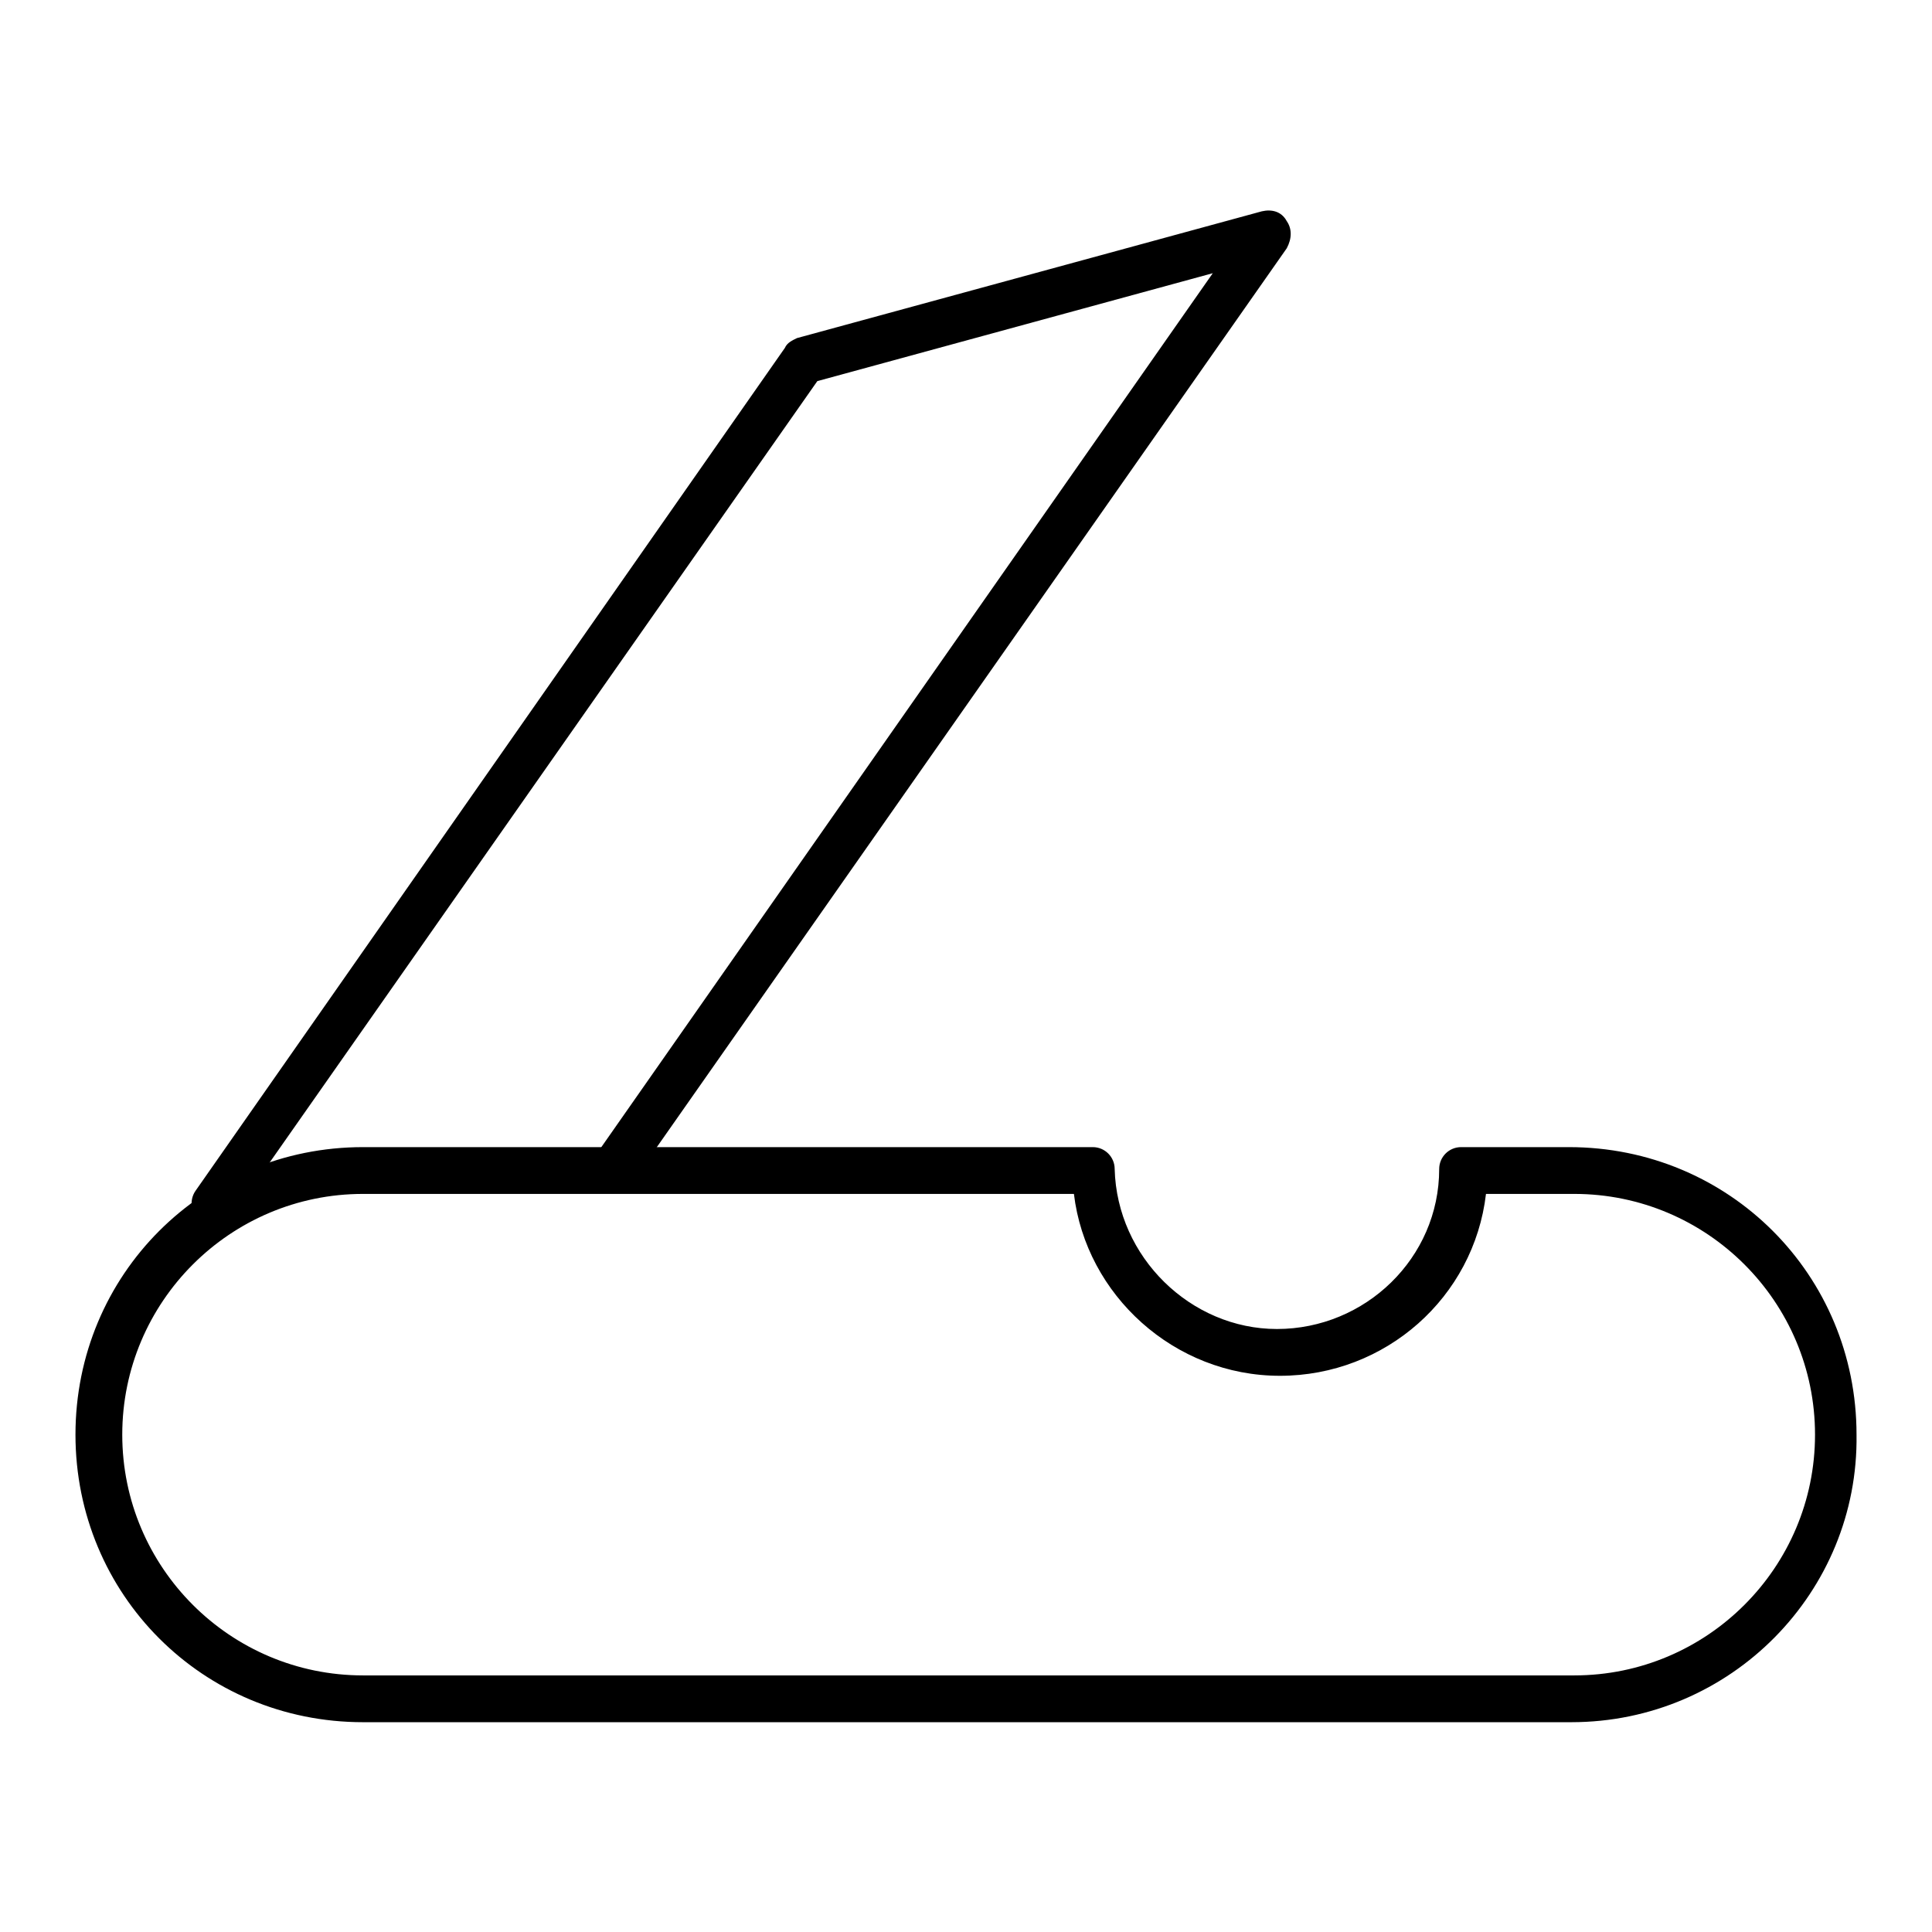 <?xml version="1.0" encoding="utf-8"?>
<!-- Svg Vector Icons : http://www.onlinewebfonts.com/icon -->
<!DOCTYPE svg PUBLIC "-//W3C//DTD SVG 1.1//EN" "http://www.w3.org/Graphics/SVG/1.1/DTD/svg11.dtd">
<svg version="1.1" xmlns="http://www.w3.org/2000/svg" xmlns:xlink="http://www.w3.org/1999/xlink" x="0px" y="0px" viewBox="0 0 256 256" enable-background="new 0 0 256 256" xml:space="preserve">
<g> <path fill="#000000" d="M208.2,228.2H48.1c-21.2,0-38.1-16.9-38.1-38.1c0-21.2,16.9-38.1,38.1-38.1h96.7c1.6,0,2.9,1.3,2.9,2.9 c0.3,11.7,10.1,21.2,21.5,21.2c11.7,0,21.5-9.4,21.5-21.2c0-1.6,1.3-2.9,2.9-2.9h14.3c21.2,0,38.1,16.9,38.1,38.1 C246.3,210.9,229.4,228.2,208.2,228.2L208.2,228.2z M48.1,158.2c-17.6,0-31.9,14.3-31.9,31.9c0,17.6,14.3,31.9,31.9,31.9h160.5 c17.6,0,31.9-14.3,31.9-31.9c0-17.6-14.3-31.9-31.9-31.9h-11.7c-1.6,13.7-13.3,24.1-27.3,24.1c-14,0-25.7-10.7-27.3-24.1H48.1z"/> <path fill="#000000" d="M28.2,162.7c-0.7,0-1.3-0.3-1.6-0.7c-1.3-1-1.6-2.9-0.7-4.2l78.1-111.7c0.3-0.7,1-1,1.6-1.3L167.2,28 c1.3-0.3,2.6,0,3.3,1.3c0.7,1,0.7,2.3,0,3.6l-86.9,124c-1,1.3-2.9,1.6-4.2,0.7c-1.3-1-1.6-2.9-0.7-4.2l82-117.2l-52.4,14.3 l-77.8,111C29.9,162.1,29.2,162.7,28.2,162.7z"/></g>
</svg>